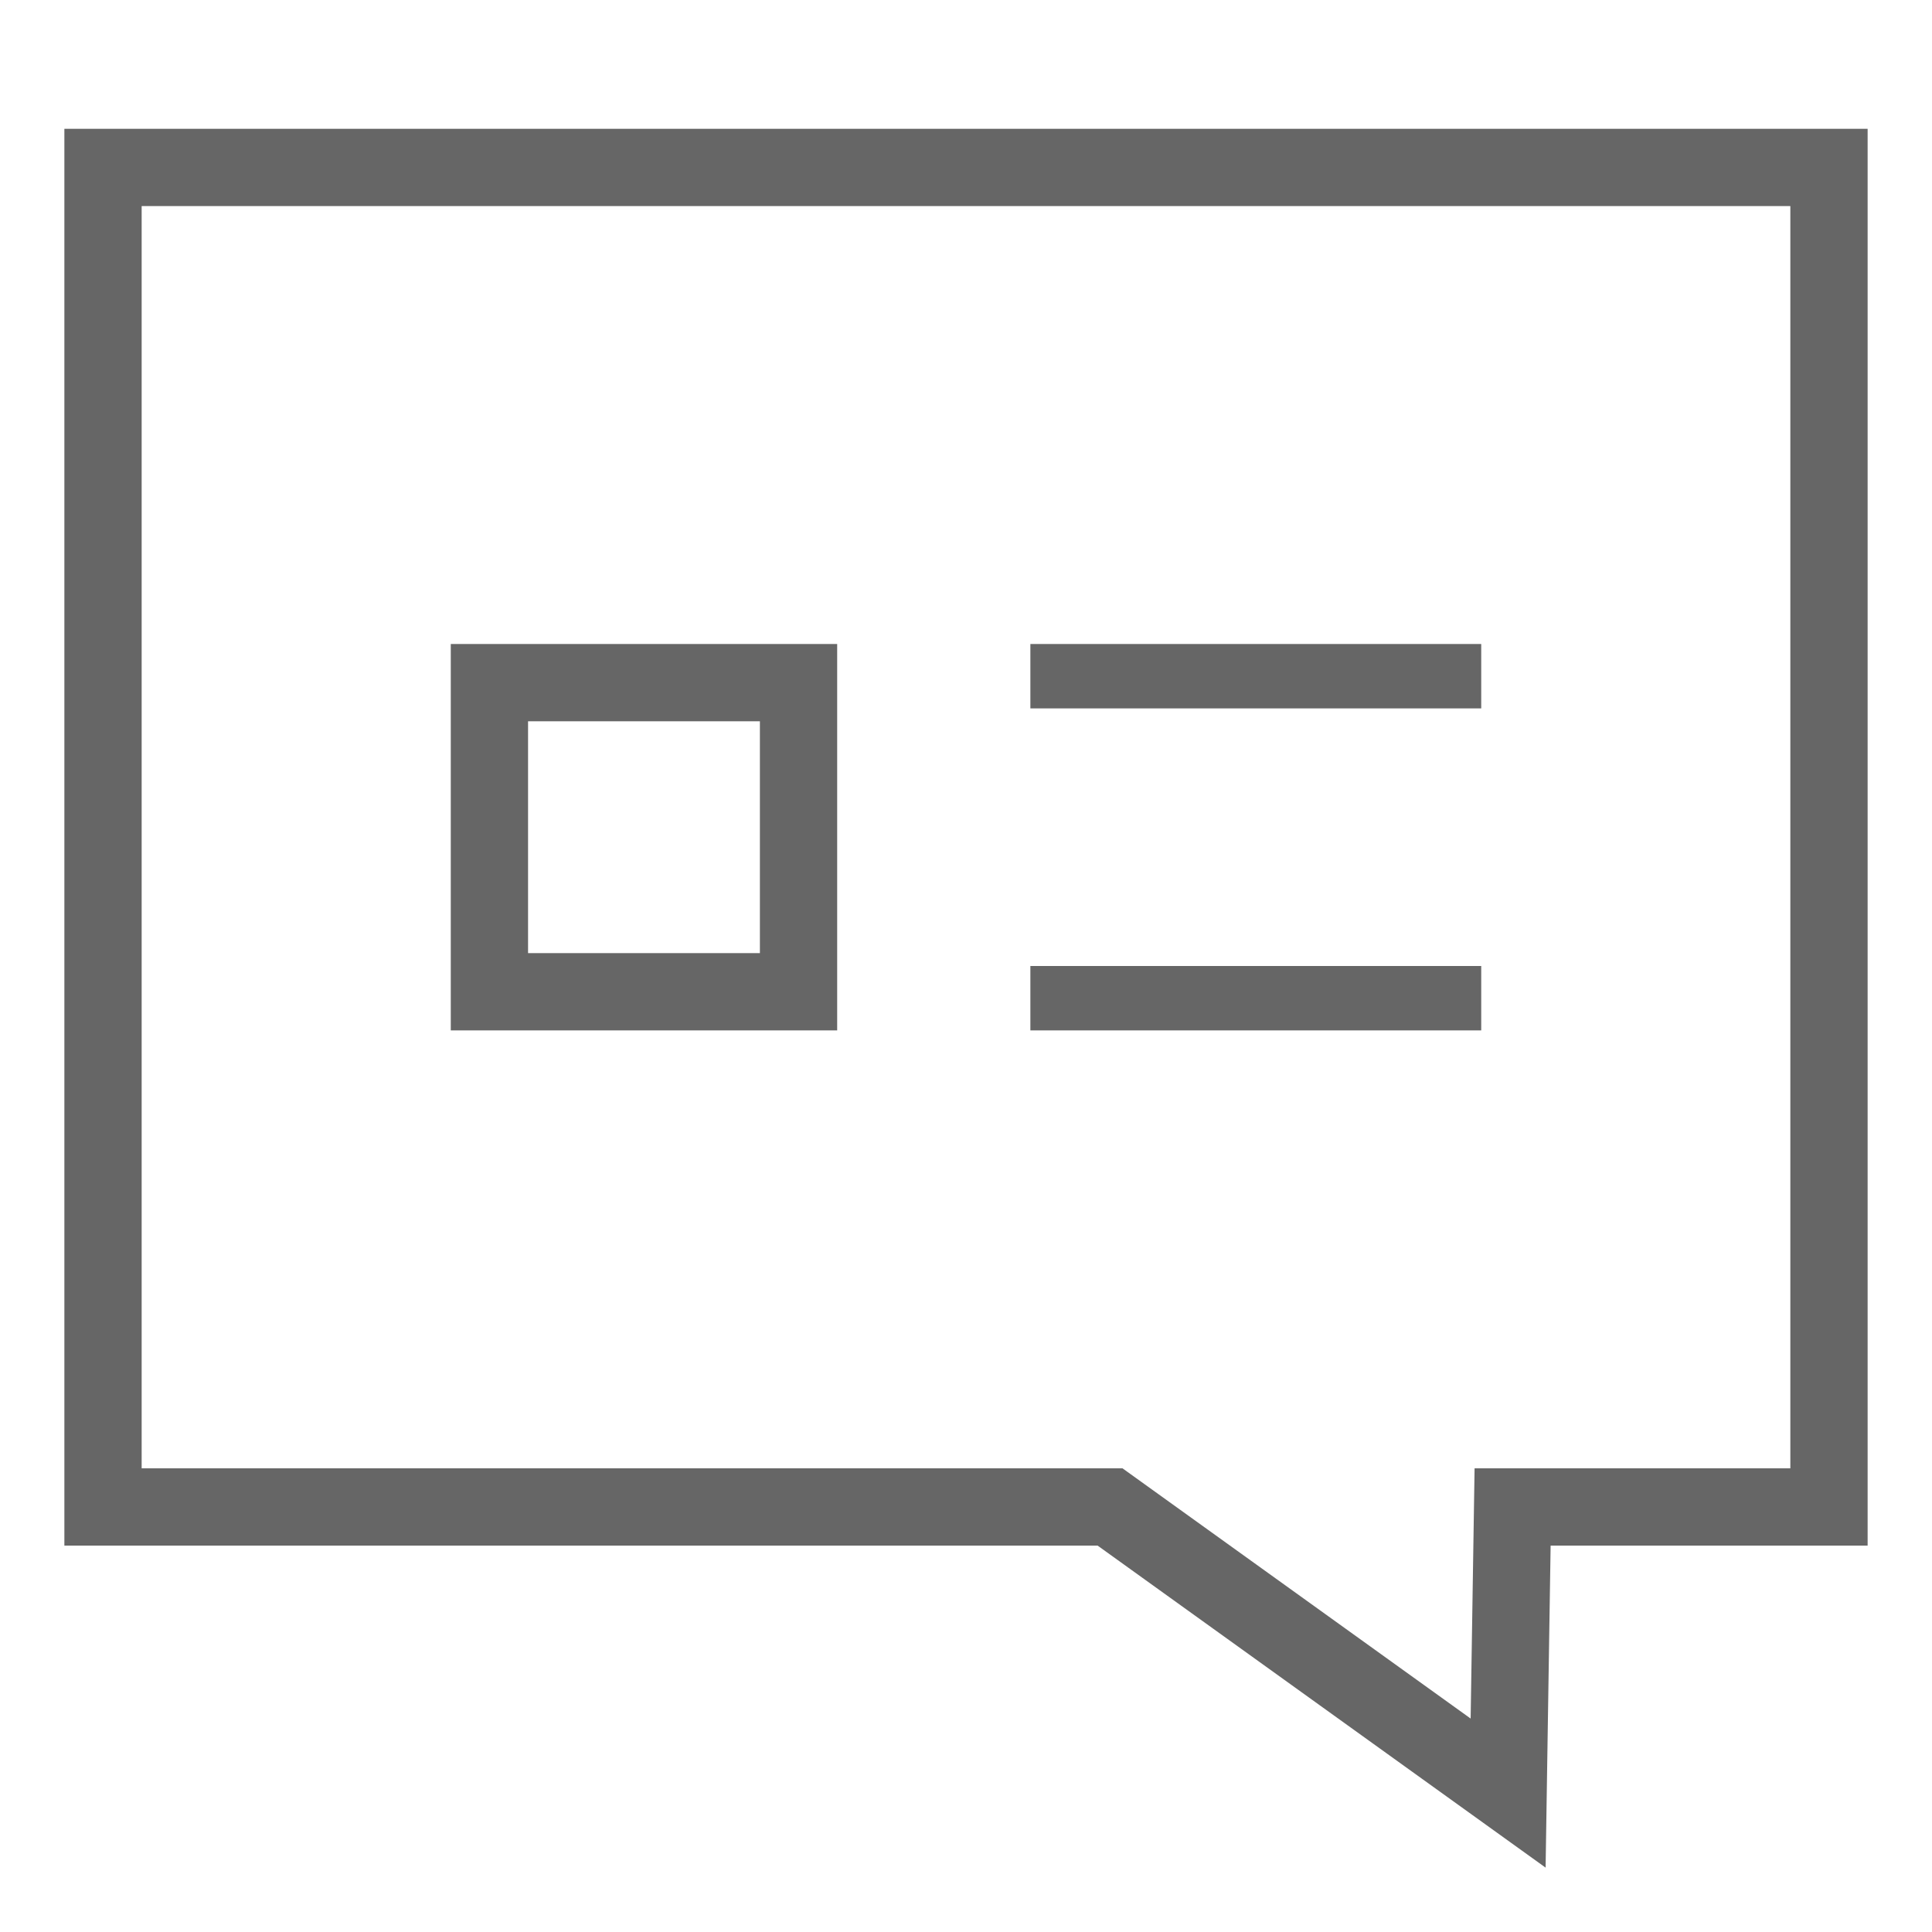 <?xml version="1.0" encoding="UTF-8"?>
<svg width="25px" height="25px" viewBox="0 0 25 25" version="1.1" xmlns="http://www.w3.org/2000/svg" xmlns:xlink="http://www.w3.org/1999/xlink">
    <!-- Generator: Sketch 56.3 (81716) - https://sketch.com -->
    <title>对话系统@1x</title>
    <desc>Created with Sketch.</desc>
    <g id="首页" stroke="none" stroke-width="1" fill="none" fill-rule="evenodd">
        <g id="icon-切图" transform="translate(-472, -244)">
            <g id="对话系统" transform="translate(472, 244)">
                <rect id="Rectangle-21" opacity="0" x="5.68434189e-14" y="0" width="25" height="25"></rect>
                <path d="M0.833,1.667 L24.167,1.667 L24.167,20 L20.065,20 L20,24.167 L14.203,20 L0.833,20 L0.833,1.667 Z M1.833,2.667 L1.833,19 L14.525,19 L19.03,22.238 L19.081,19 L23.167,19 L23.167,2.667 L1.833,2.667 Z M13.333,8.333 L19.167,8.333 L19.167,9.167 L13.333,9.167 L13.333,8.333 Z M13.333,12.5 L19.167,12.5 L19.167,13.333 L13.333,13.333 L13.333,12.5 Z M5.833,8.333 L10.833,8.333 L10.833,13.333 L5.833,13.333 L5.833,8.333 Z M6.833,12.333 L9.833,12.333 L9.833,9.333 L6.833,9.333 L6.833,12.333 Z" id="形状结合" fill="#666666" fill-rule="nonzero"></path>
            </g>
        </g>
    </g>
</svg>